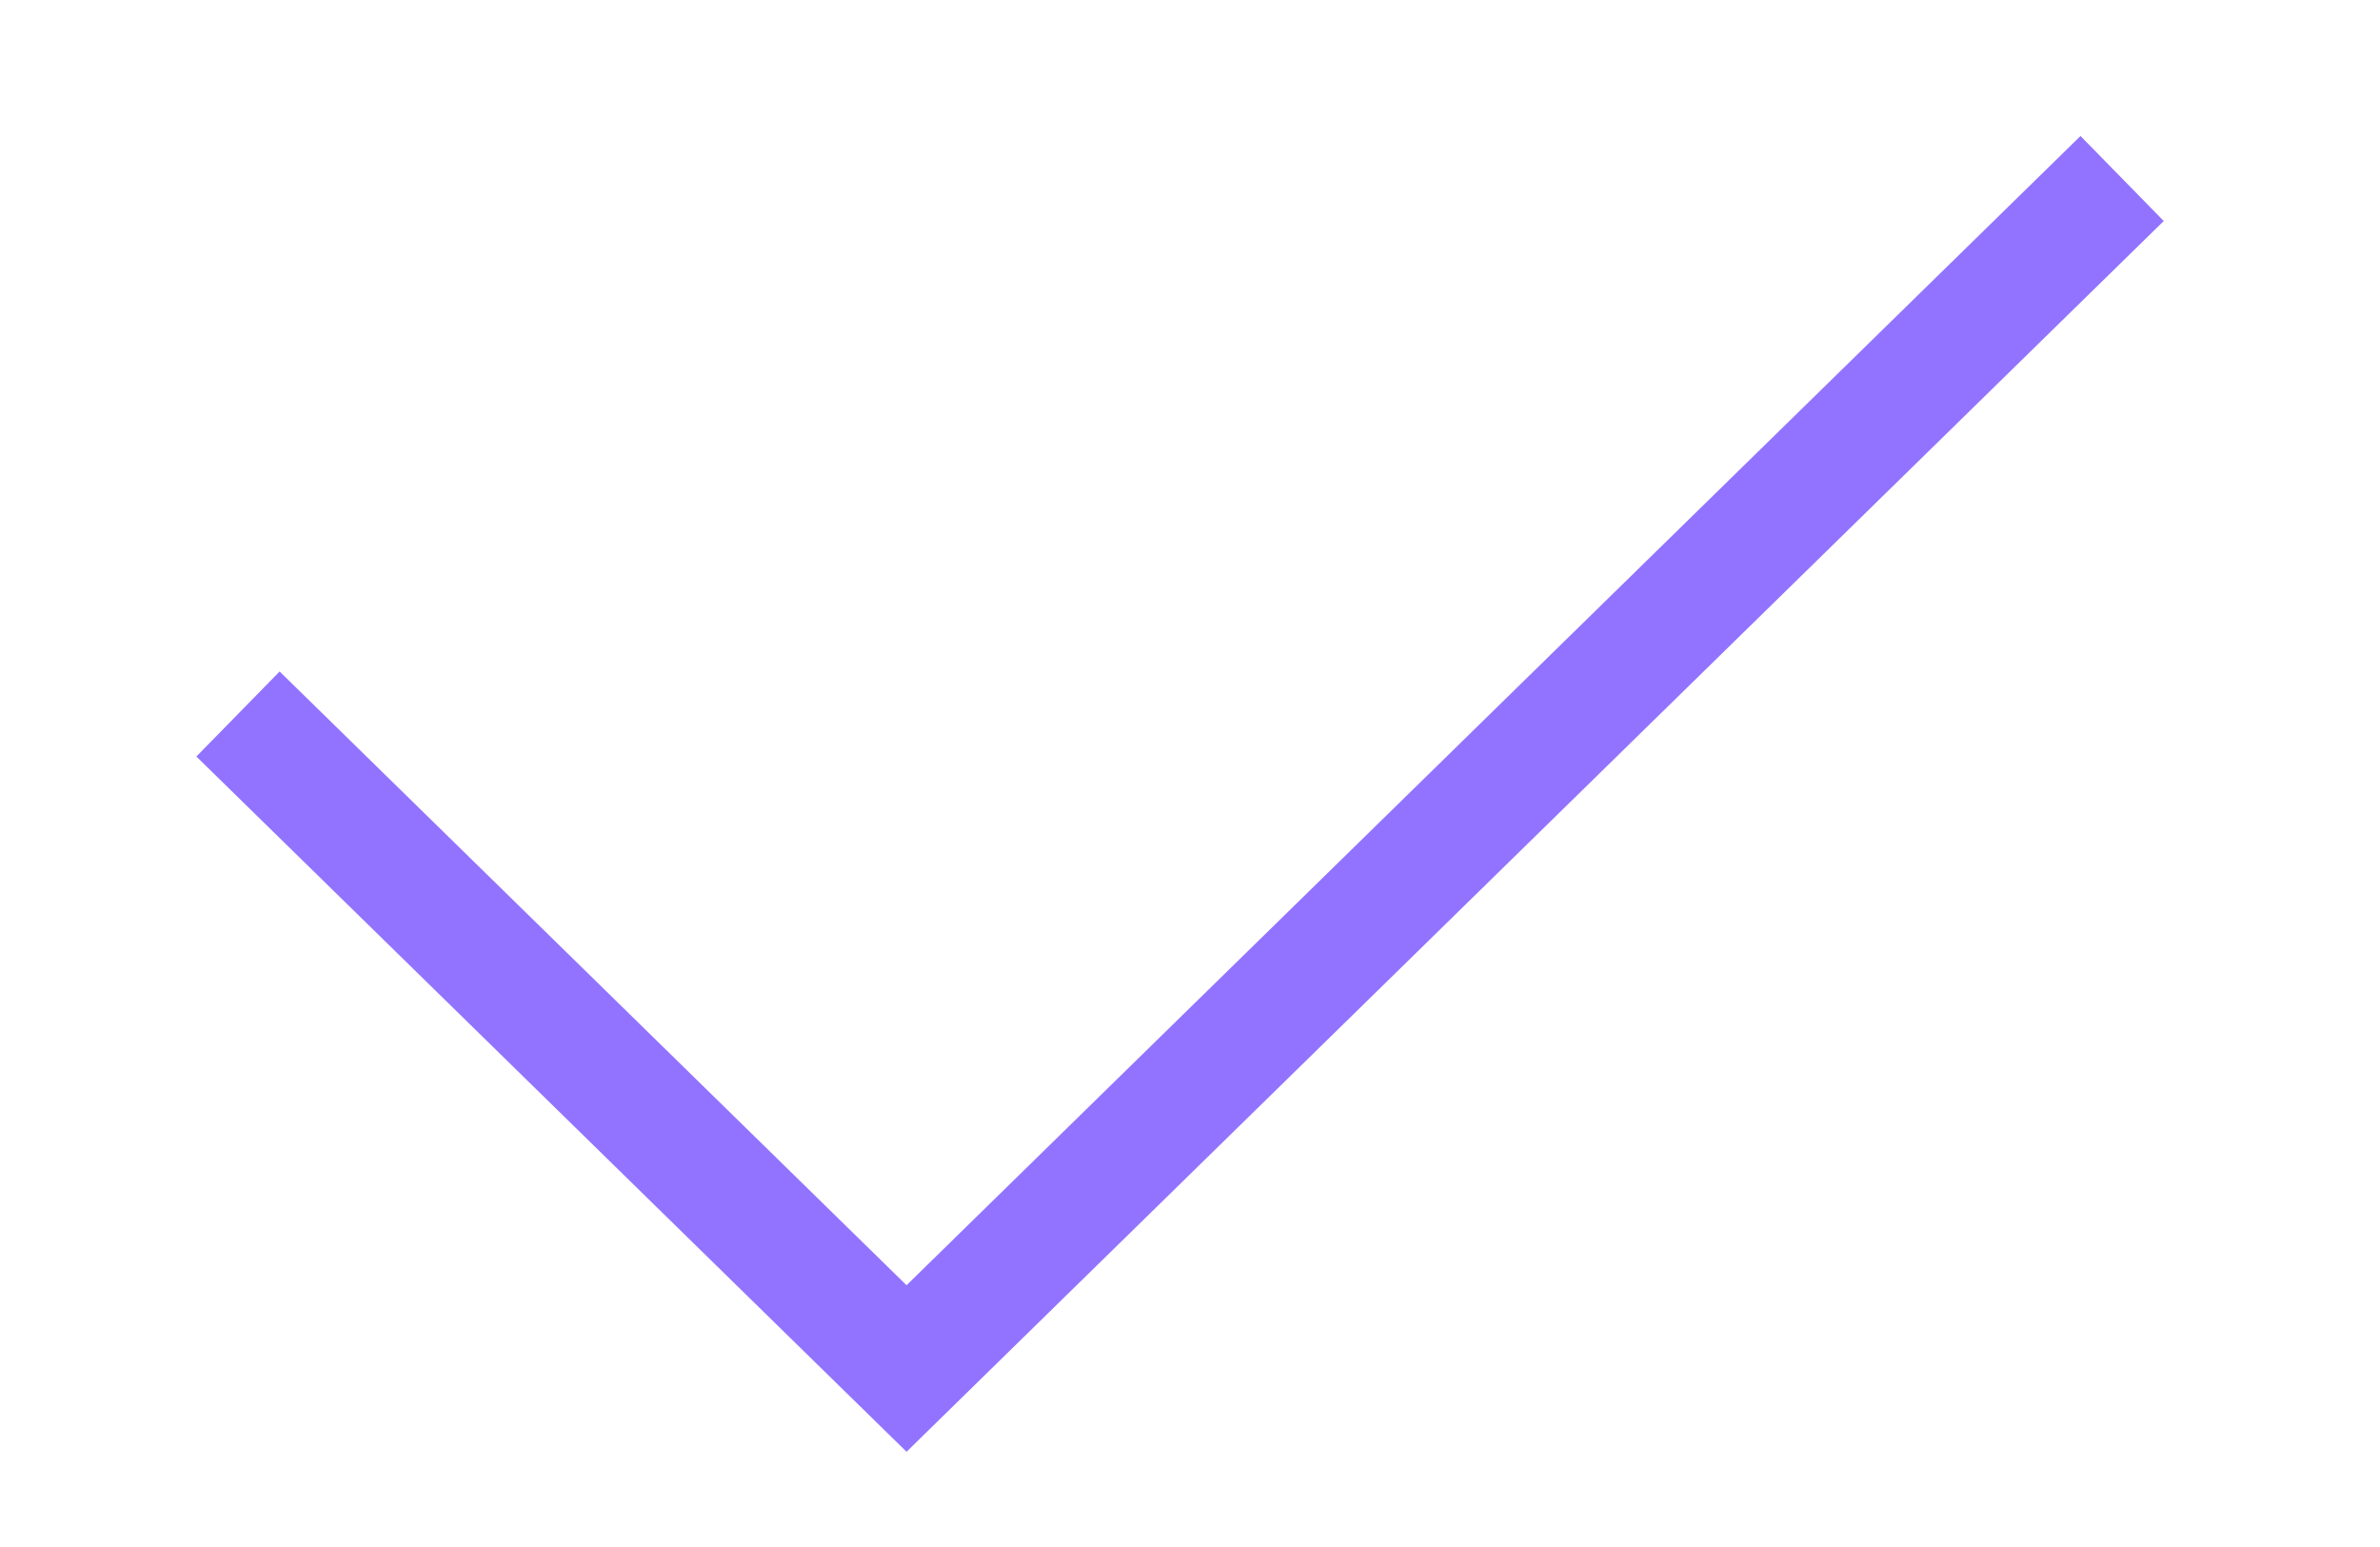 <svg width="20" height="13" viewBox="0 0 20 13" fill="none" xmlns="http://www.w3.org/2000/svg">
<path d="M2 6L7.618 11.5L17.833 1.5" stroke="#9273FF" strokeWidth="3" strokeLinecap="round" strokeLinejoin="round"/>
</svg>
